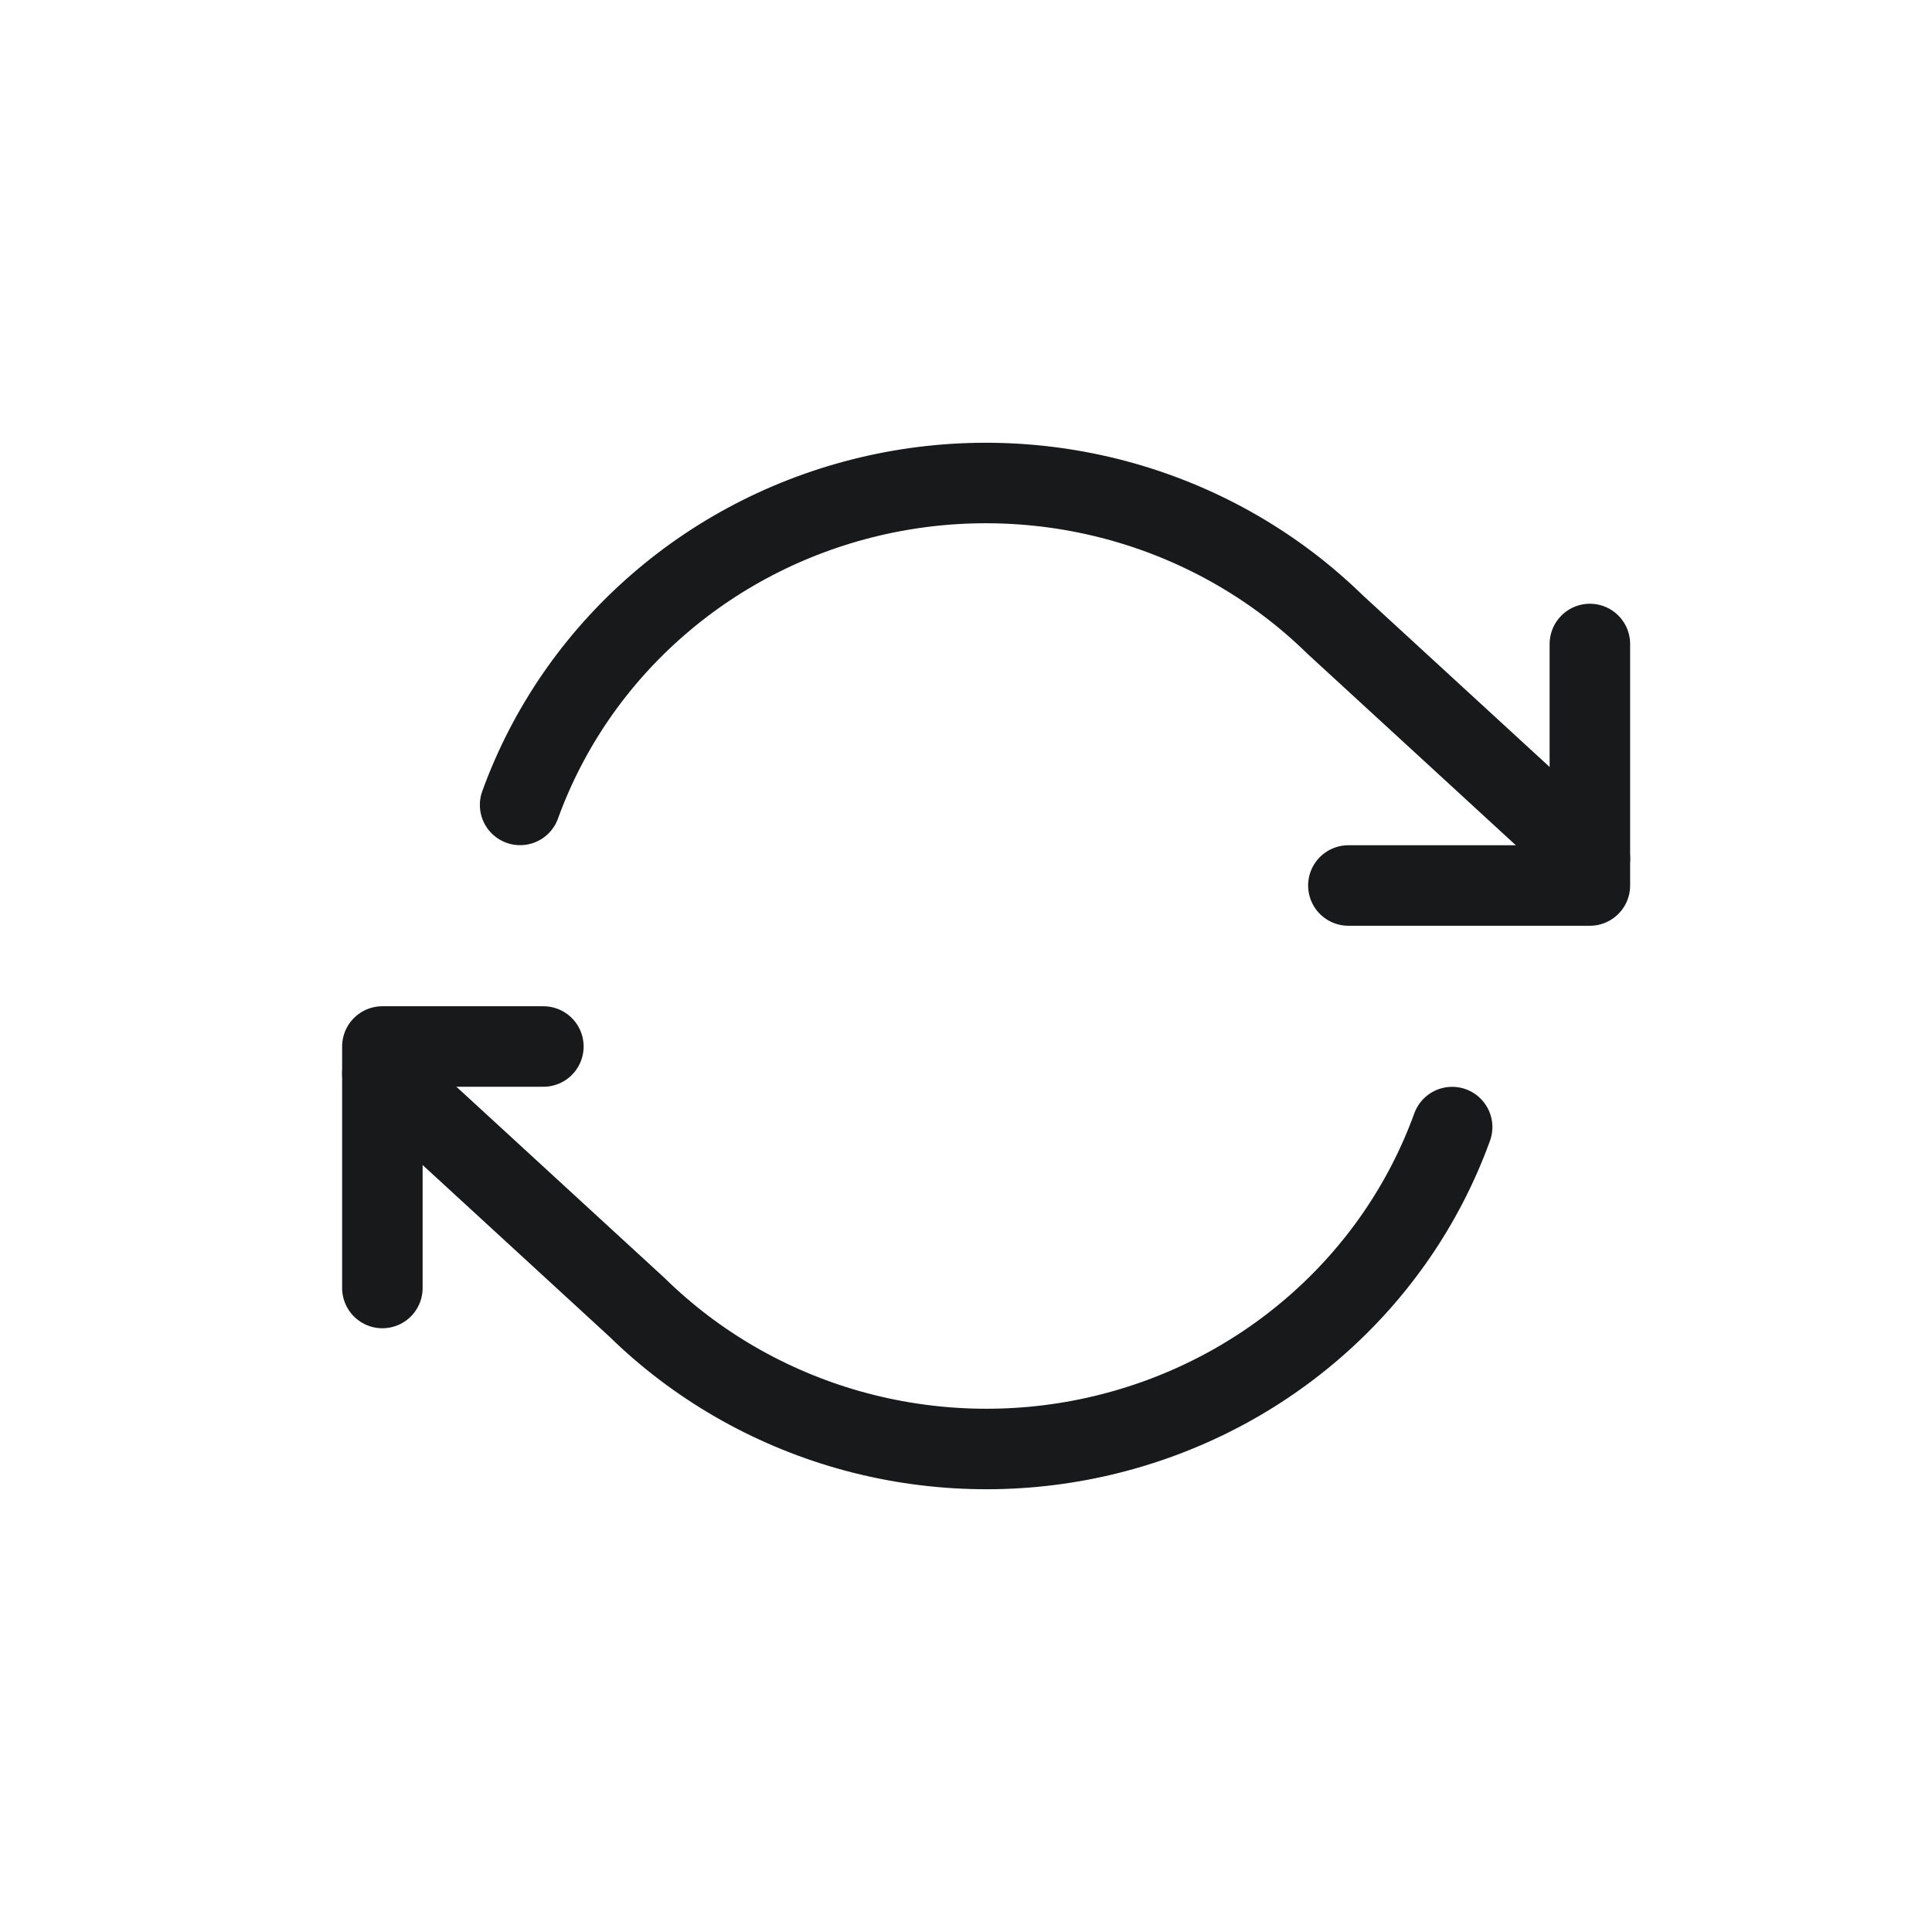 <svg width="24" height="24" viewBox="0 0 24 24" fill="none" xmlns="http://www.w3.org/2000/svg">
<path d="M19.75 8V11H16.75" stroke="#18191A" stroke-linecap="round" stroke-linejoin="round"/>
<path d="M4.75 16V13H6.75" stroke="#18191A" stroke-linecap="round" stroke-linejoin="round"/>
<path d="M6.461 9.999C6.807 9.044 7.395 8.189 8.17 7.516C8.944 6.842 9.881 6.372 10.892 6.148C11.903 5.924 12.956 5.955 13.951 6.236C14.947 6.518 15.854 7.042 16.586 7.759L19.75 10.666M4.75 13.334L7.914 16.241C8.646 16.958 9.553 17.482 10.549 17.764C11.544 18.045 12.597 18.076 13.608 17.852C14.619 17.628 15.556 17.158 16.33 16.484C17.105 15.811 17.693 14.956 18.039 14.001" stroke="#18191A" stroke-linecap="round" stroke-linejoin="round"/>
</svg>
